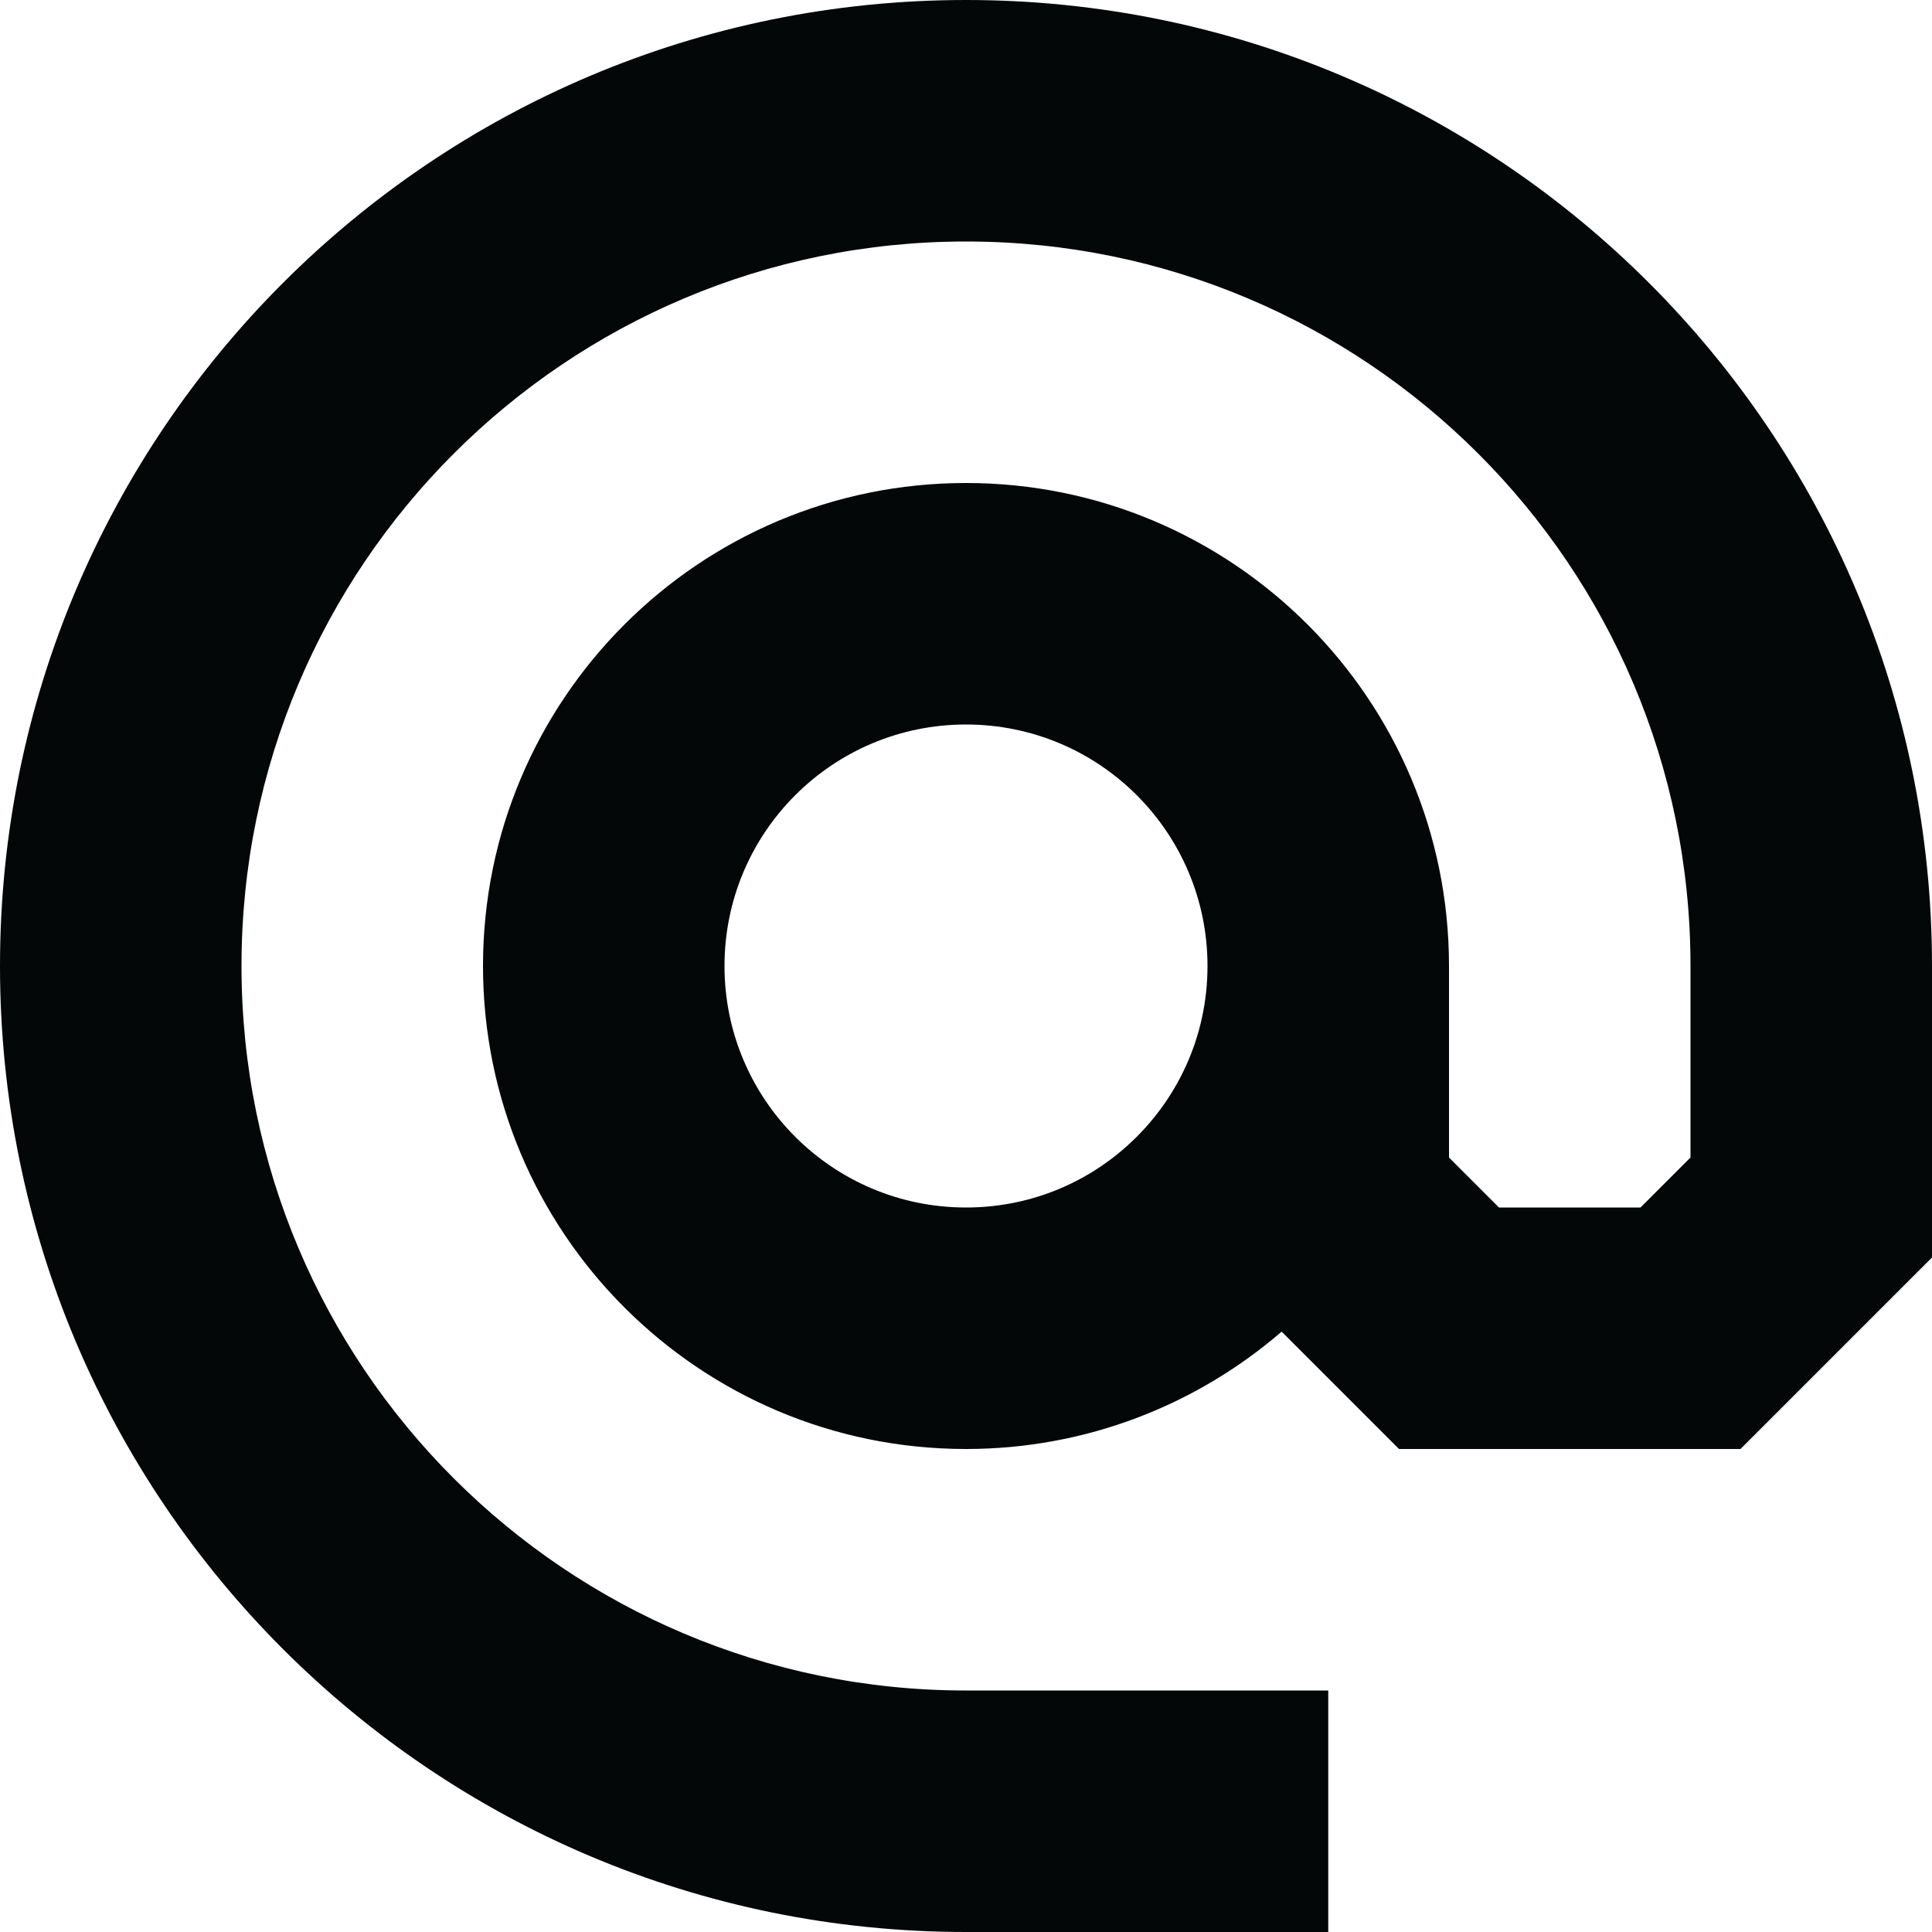 <svg width="16" height="16" viewBox="0 0 16 16" fill="none" xmlns="http://www.w3.org/2000/svg">
<path fill-rule="evenodd" clip-rule="evenodd" d="M8 2C4.686 2 2 4.686 2 8C2 11.314 4.686 14 8 14H11V16H8C3.582 16 0 12.418 0 8C0 3.582 3.582 0 8 0C12.418 0 16 3.582 16 8V10.414L14.414 12H11.586L10.614 11.028C9.913 11.633 8.998 12 8 12C5.791 12 4 10.209 4 8C4 5.791 5.791 4 8 4C10.209 4 12 5.791 12 8V9.586L12.414 10H13.586L14 9.586V8C14 4.686 11.314 2 8 2ZM10 8C10 6.895 9.105 6 8 6C6.895 6 6 6.895 6 8C6 9.105 6.895 10 8 10C8.513 10 8.979 9.808 9.333 9.491C9.744 9.123 10 8.592 10 8Z" fill="#030708"/>
</svg>
